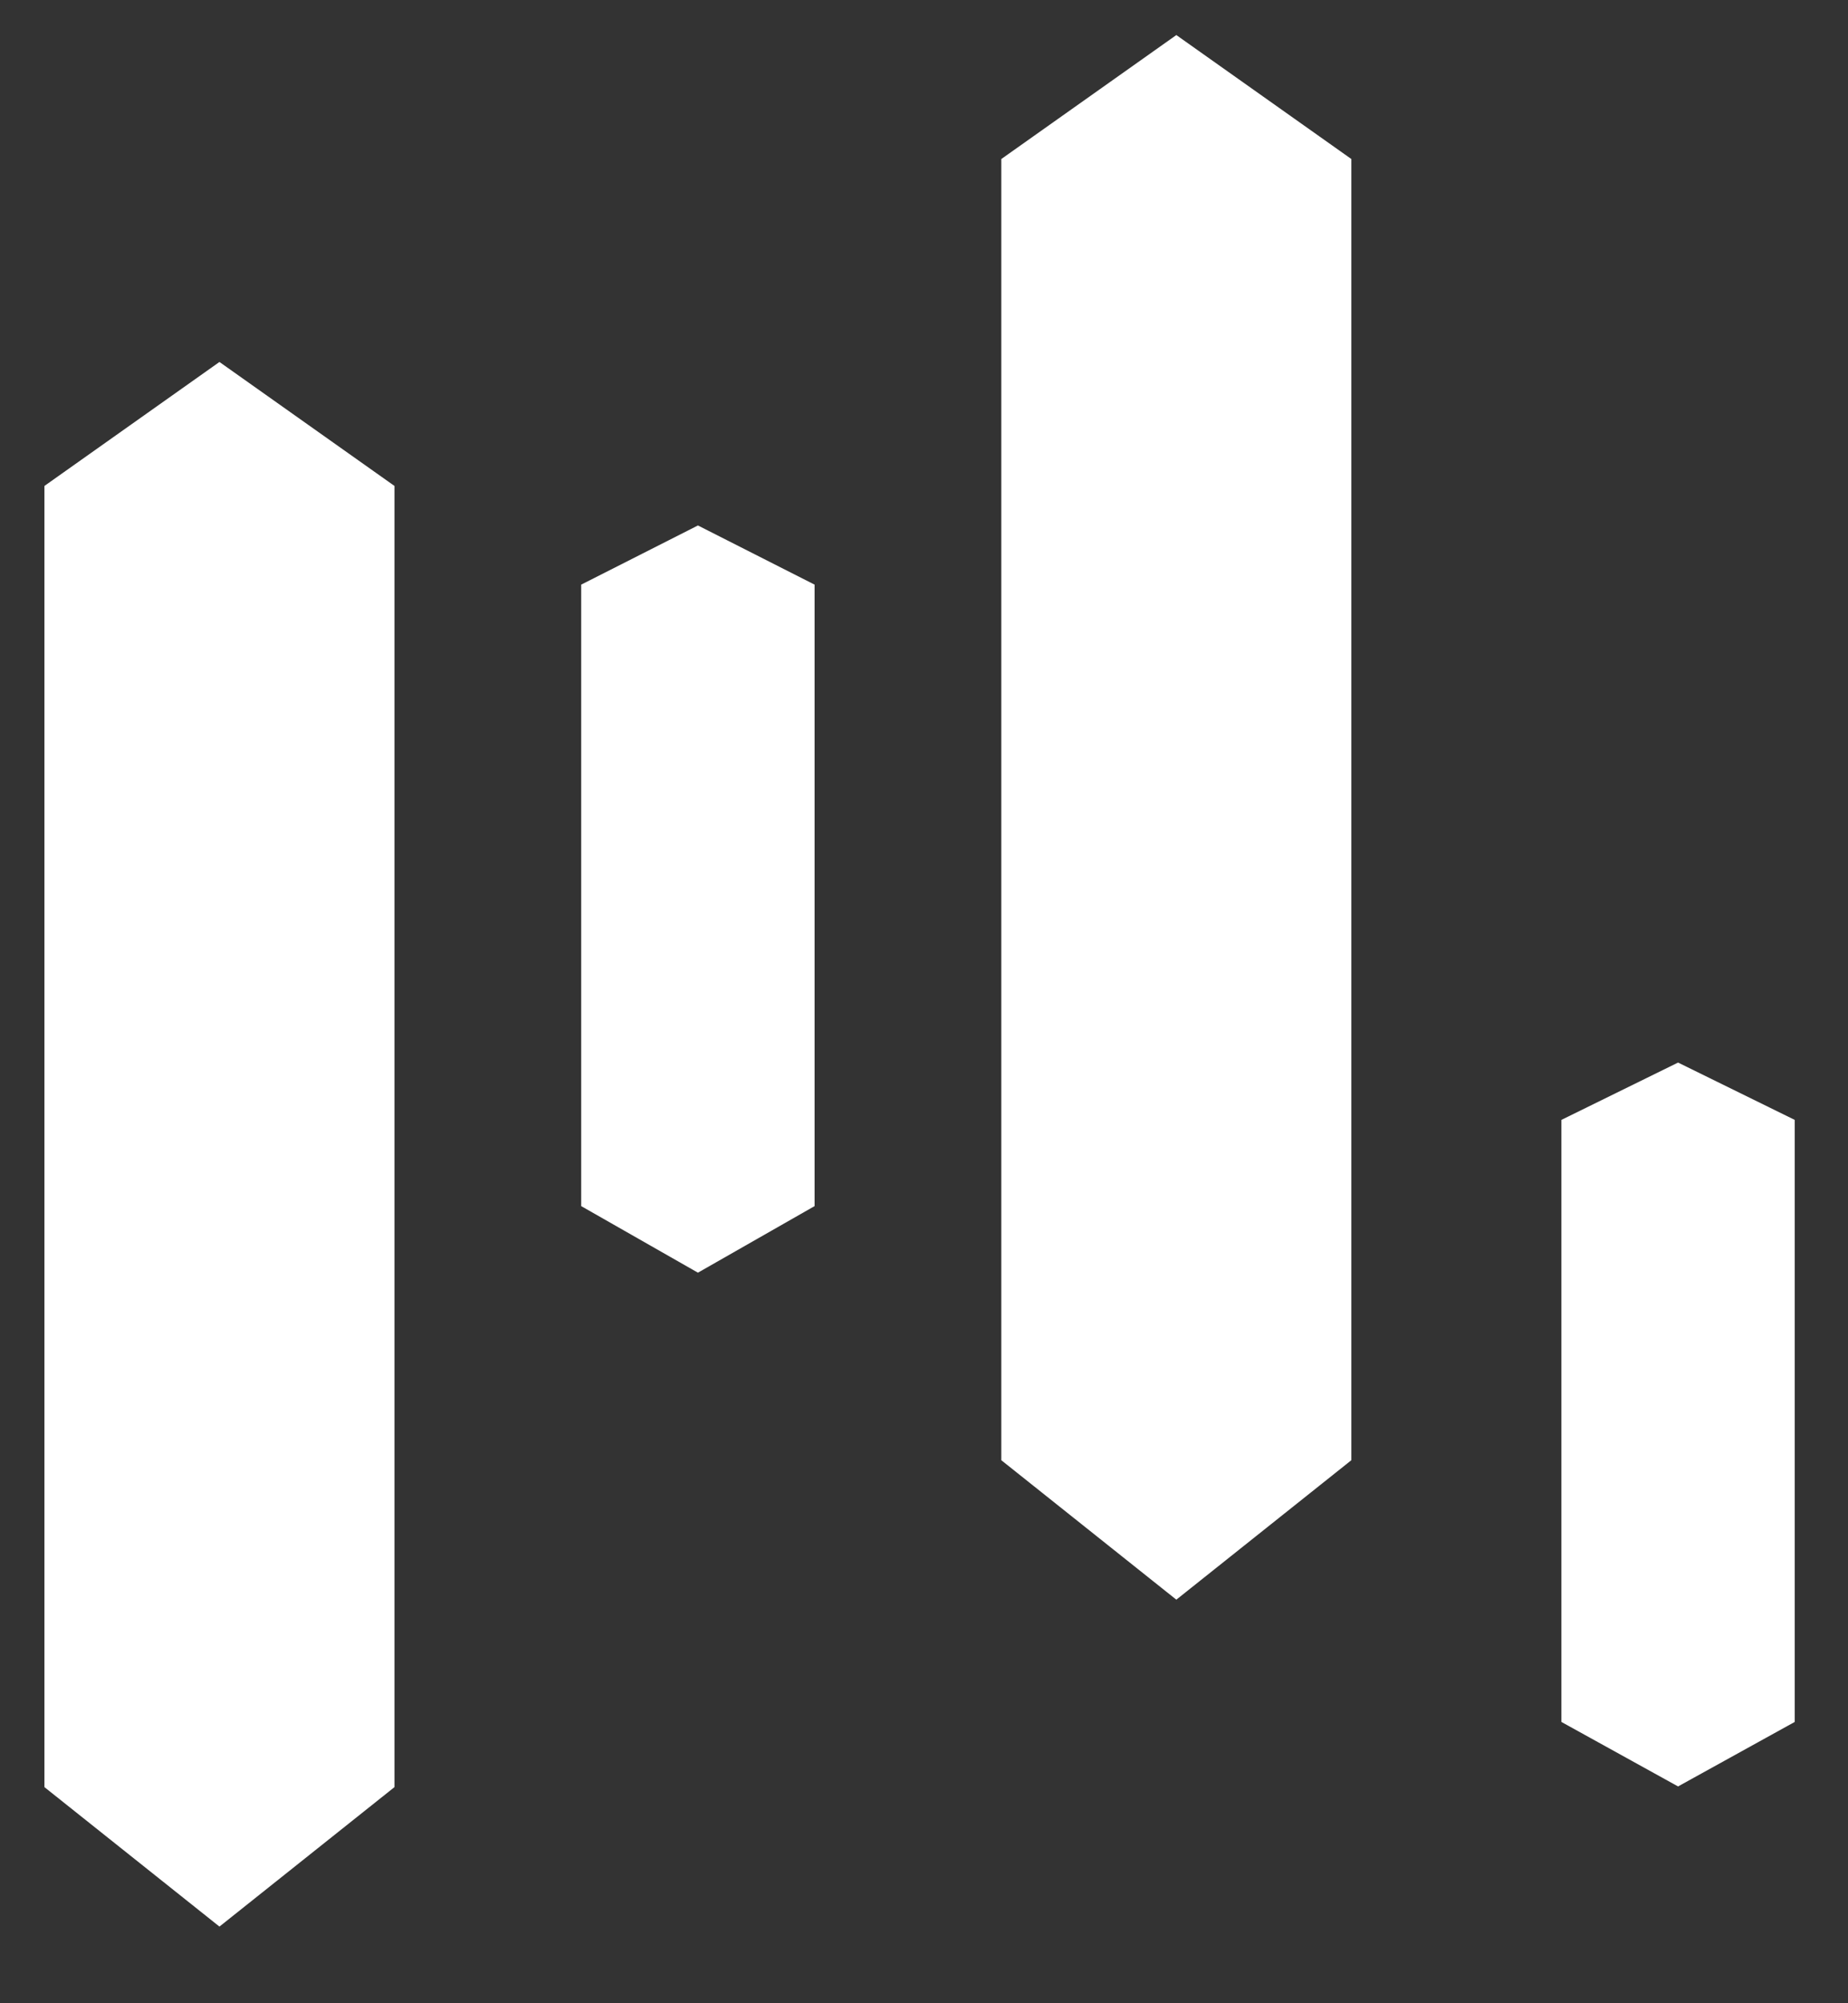 <svg width="24" height="26" viewBox="0 0 24 26" fill="none" xmlns="http://www.w3.org/2000/svg">
<rect x="0" y="0" width="24" height="26" fill="#333333" stroke="none"/>
<path d="M0.577 6.307L2.85 4.698L5.123 6.307V23.195L2.85 25.005L0.577 23.195V6.307Z" fill="white"/>
<path d="M10.579 7.588L9.064 6.82L7.548 7.588V15.654L9.064 16.518L10.579 15.654V7.588Z" fill="white"/>
<path d="M23.308 14.535L21.793 13.791L20.278 14.535V22.349L21.793 23.186L23.308 22.349V14.535Z" fill="white"/>
<path d="M13.004 2.064L15.277 0.455L17.55 2.064V18.952L15.277 20.762L13.004 18.952V2.064Z" fill="white"/>
</svg>
